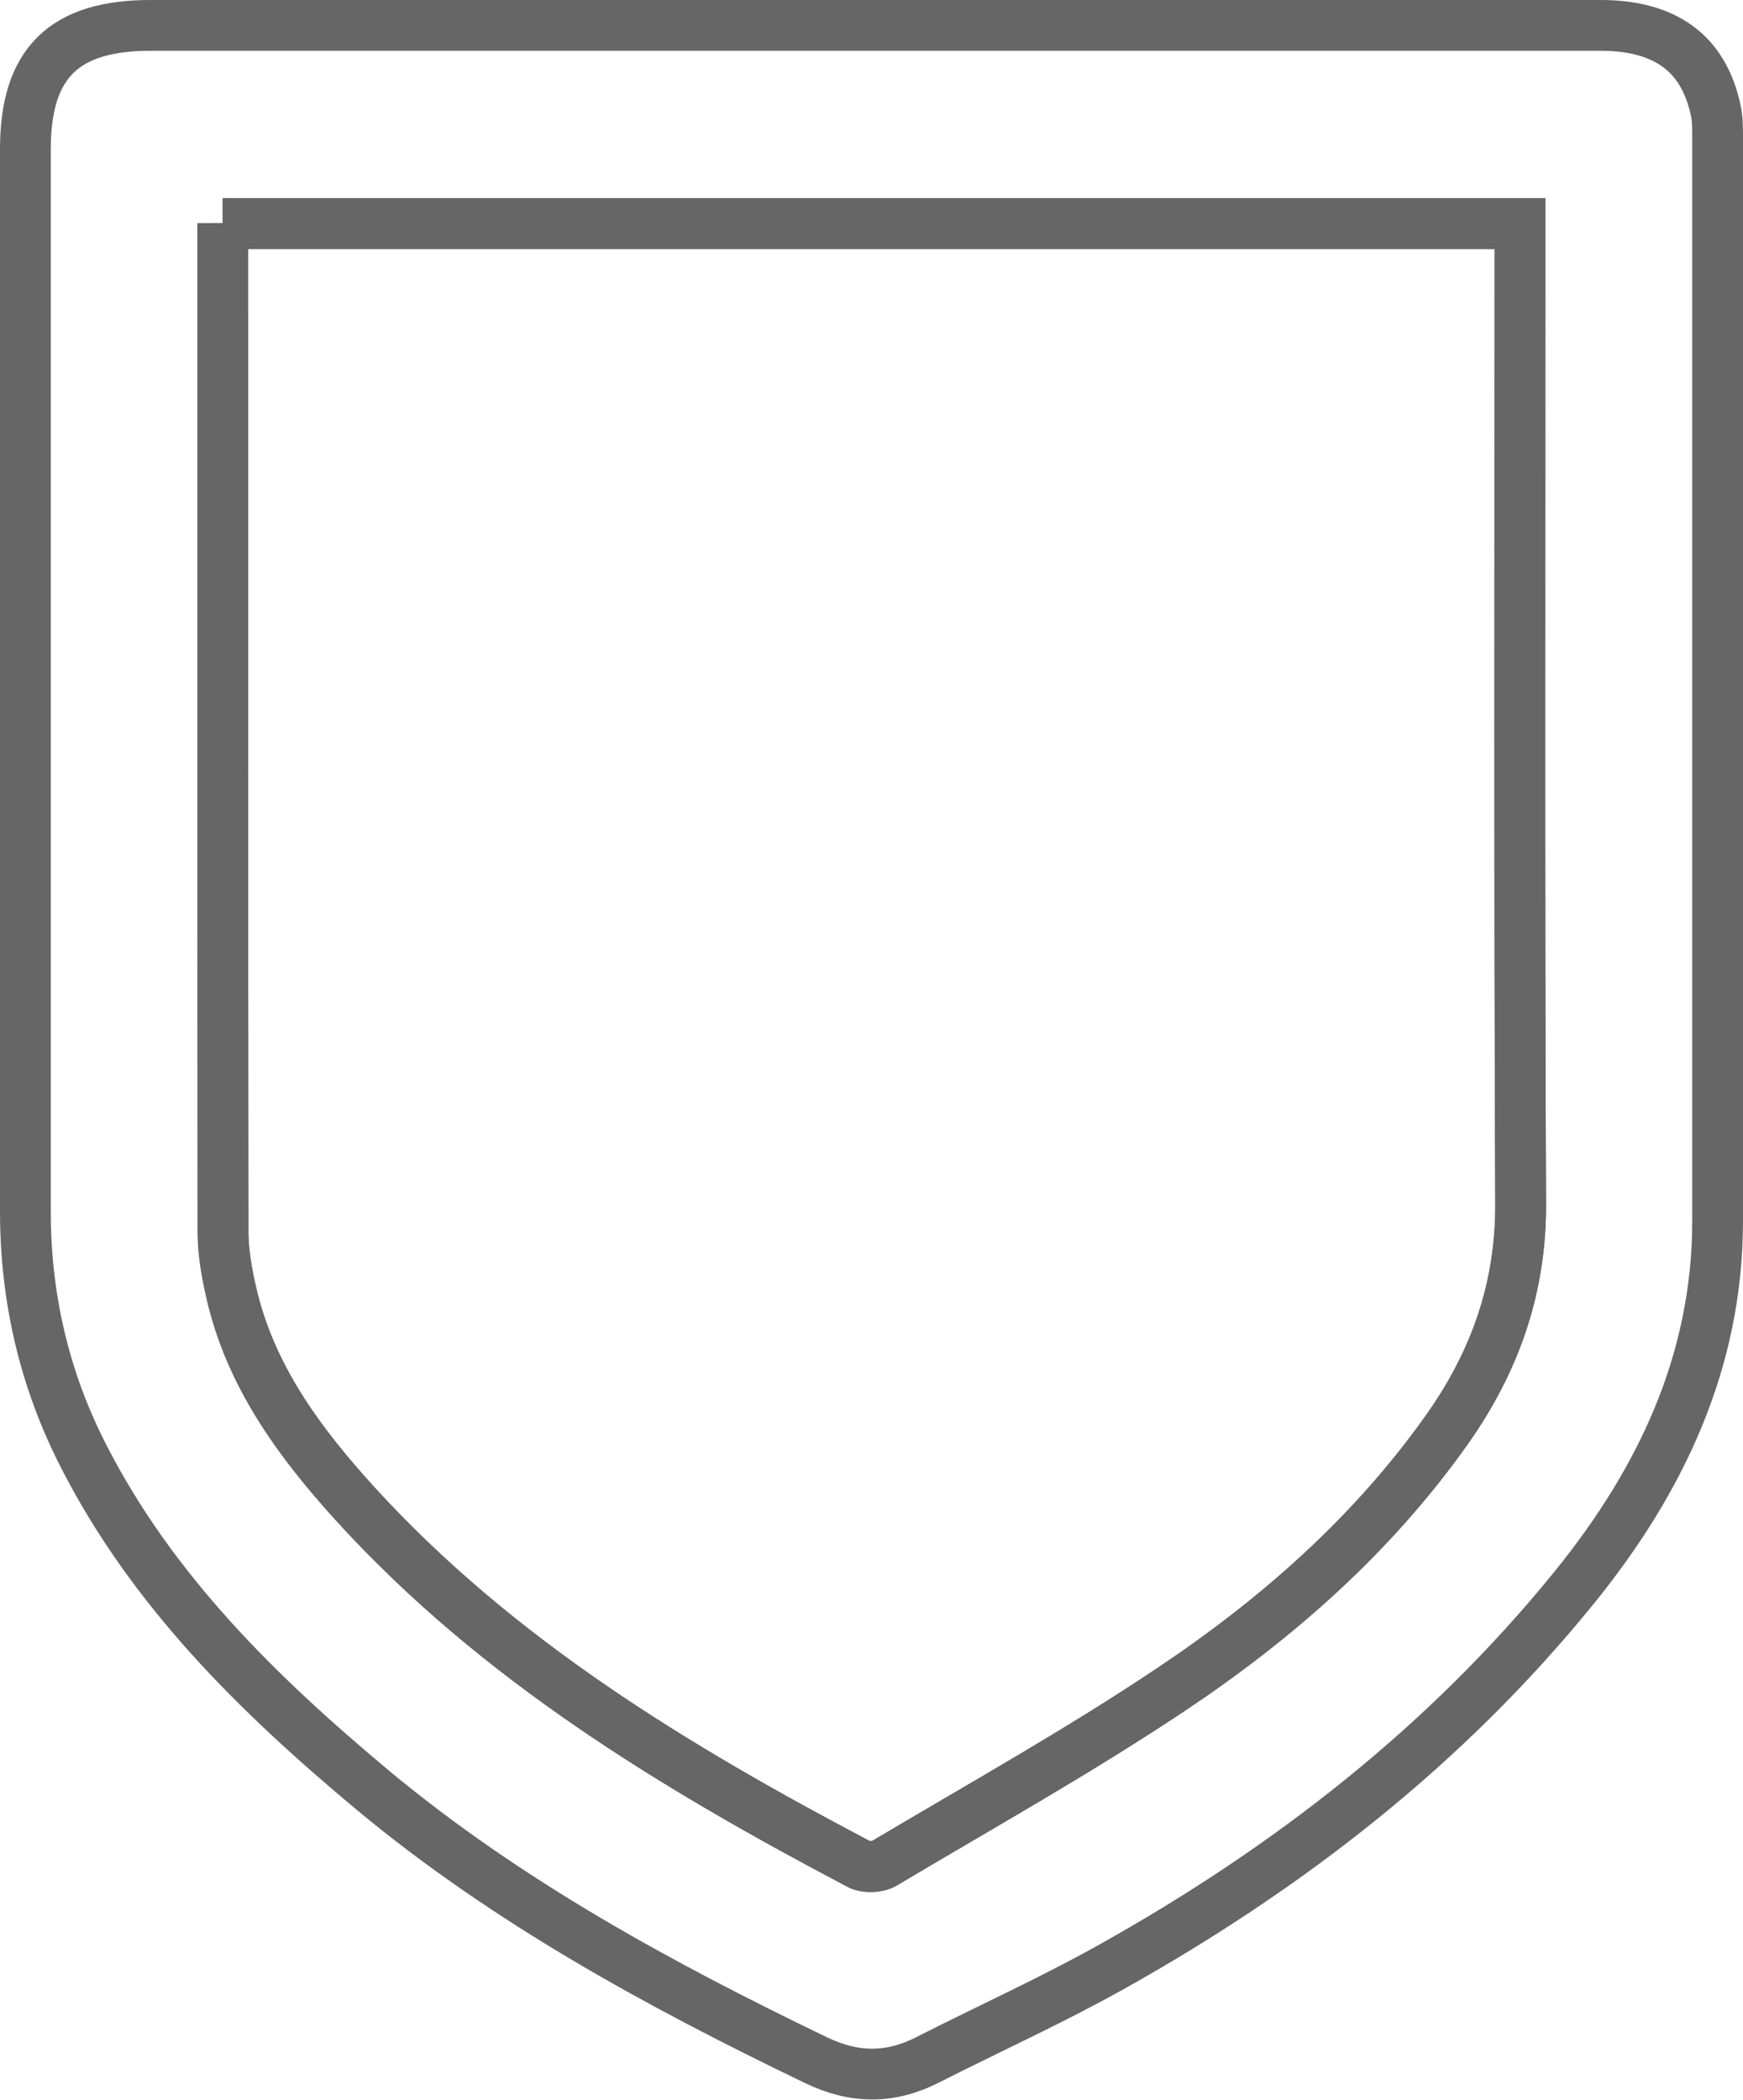 <?xml version="1.0" encoding="UTF-8"?>
<svg xmlns="http://www.w3.org/2000/svg" id="b" data-name="Capa 2" width="51.5" height="62.02" viewBox="0 0 51.5 62.02">
  <defs>
    <style>
      .d {
        fill: none;
        stroke: #666;
        stroke-miterlimit: 10;
        stroke-width: 1.5px;
      }
    </style>
  </defs>
  <g id="c" data-name="Capa 1">
    <g>
      <path class="d" d="m25.72.75c7.19,0,14.38,0,21.57,0,1.92,0,3.04.83,3.4,2.49.06.26.06.54.06.8,0,10.67,0,21.35,0,32.02,0,4.14-1.67,7.66-4.22,10.81-3.79,4.68-8.46,8.3-13.68,11.22-1.77.99-3.63,1.83-5.44,2.75-1.1.56-2.16.56-3.3.01-4.63-2.23-9.13-4.68-13.09-7.97-3.38-2.82-6.52-5.89-8.56-9.89-1.16-2.27-1.71-4.68-1.71-7.22,0-10.45,0-20.9,0-31.36,0-2.54,1.13-3.66,3.7-3.66,7.09,0,14.18,0,21.27,0ZM6.58,6.6c0,.29,0,.48,0,.68,0,9.72,0,19.43.01,29.15,0,.58.11,1.17.24,1.74.56,2.47,2.02,4.44,3.68,6.27,4.2,4.6,9.44,7.76,14.88,10.63.19.1.55.09.74-.03,2.84-1.69,5.73-3.31,8.48-5.14,3.13-2.09,5.95-4.57,8.15-7.68,1.41-2,2.18-4.17,2.17-6.65-.04-9.32-.02-18.65-.02-27.97v-.99H6.58Z"></path>
      <path class="d" d="m6.58,6.6h38.33v.99c0,9.32-.02,18.65.02,27.97.01,2.49-.76,4.66-2.17,6.65-2.2,3.11-5.02,5.59-8.15,7.68-2.74,1.84-5.64,3.45-8.48,5.14-.19.11-.55.13-.74.03-5.44-2.86-10.68-6.03-14.88-10.63-1.66-1.82-3.12-3.79-3.68-6.27-.13-.57-.23-1.16-.24-1.74-.01-9.72-.01-19.43-.01-29.15,0-.19,0-.39,0-.68Z"></path>
    </g>
  </g>
</svg>
